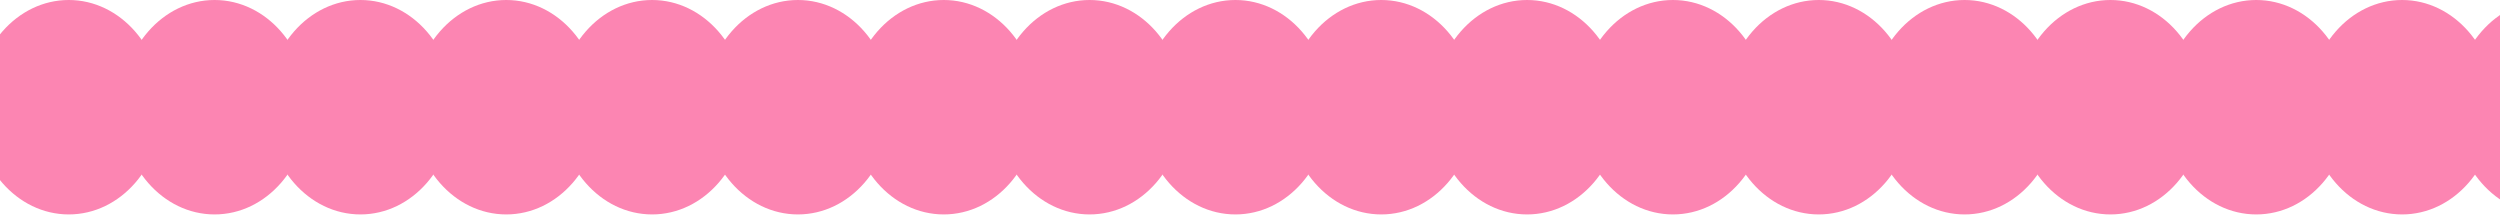 <?xml version="1.0" encoding="UTF-8"?> <svg xmlns="http://www.w3.org/2000/svg" width="1200" height="103" viewBox="0 0 1200 103" fill="none"><path d="M33 0C8.159 0 -12 23.026 -12 51.463C-12 79.899 8.135 102.925 33 102.925C57.865 102.925 78 79.899 78 51.463C78 23.026 57.841 0 33 0Z" fill="#FC85B2"></path><path d="M103 0C78.159 0 58 23.026 58 51.463C58 79.899 78.135 102.925 103 102.925C127.865 102.925 148 79.899 148 51.463C148 23.026 127.841 0 103 0Z" fill="#FC85B2"></path><path d="M173 0C148.159 0 128 23.026 128 51.463C128 79.899 148.135 102.925 173 102.925C197.865 102.925 218 79.899 218 51.463C218 23.026 197.841 0 173 0Z" fill="#FC85B2"></path><path d="M243 0C218.159 0 198 23.026 198 51.463C198 79.899 218.135 102.925 243 102.925C267.865 102.925 288 79.899 288 51.463C288 23.026 267.841 0 243 0Z" fill="#FC85B2"></path><path d="M313 0C288.159 0 268 23.026 268 51.463C268 79.899 288.135 102.925 313 102.925C337.865 102.925 358 79.899 358 51.463C358 23.026 337.841 0 313 0Z" fill="#FC85B2"></path><path d="M383 0C358.159 0 338 23.026 338 51.463C338 79.899 358.135 102.925 383 102.925C407.865 102.925 428 79.899 428 51.463C428 23.026 407.841 0 383 0Z" fill="#FC85B2"></path><path d="M663 0C638.159 0 618 23.026 618 51.463C618 79.899 638.135 102.925 663 102.925C687.865 102.925 708 79.899 708 51.463C708 23.026 687.841 0 663 0Z" fill="#FC85B2"></path><path d="M943 0C918.159 0 898 23.026 898 51.463C898 79.899 918.135 102.925 943 102.925C967.865 102.925 988 79.899 988 51.463C988 23.026 967.841 0 943 0Z" fill="#FC85B2"></path><path d="M453 0C428.159 0 408 23.026 408 51.463C408 79.899 428.135 102.925 453 102.925C477.865 102.925 498 79.899 498 51.463C498 23.026 477.841 0 453 0Z" fill="#FC85B2"></path><path d="M733 0C708.159 0 688 23.026 688 51.463C688 79.899 708.135 102.925 733 102.925C757.865 102.925 778 79.899 778 51.463C778 23.026 757.841 0 733 0Z" fill="#FC85B2"></path><path d="M1013 0C988.159 0 968 23.026 968 51.463C968 79.899 988.135 102.925 1013 102.925C1037.87 102.925 1058 79.899 1058 51.463C1058 23.026 1037.84 0 1013 0Z" fill="#FC85B2"></path><path d="M523 0C498.159 0 478 23.026 478 51.463C478 79.899 498.135 102.925 523 102.925C547.865 102.925 568 79.899 568 51.463C568 23.026 547.841 0 523 0Z" fill="#FC85B2"></path><path d="M803 0C778.159 0 758 23.026 758 51.463C758 79.899 778.135 102.925 803 102.925C827.865 102.925 848 79.899 848 51.463C848 23.026 827.841 0 803 0Z" fill="#FC85B2"></path><path d="M1083 0C1058.16 0 1038 23.026 1038 51.463C1038 79.899 1058.13 102.925 1083 102.925C1107.87 102.925 1128 79.899 1128 51.463C1128 23.026 1107.84 0 1083 0Z" fill="#FC85B2"></path><path d="M593 0C568.159 0 548 23.026 548 51.463C548 79.899 568.135 102.925 593 102.925C617.865 102.925 638 79.899 638 51.463C638 23.026 617.841 0 593 0Z" fill="#FC85B2"></path><path d="M873 0C848.159 0 828 23.026 828 51.463C828 79.899 848.135 102.925 873 102.925C897.865 102.925 918 79.899 918 51.463C918 23.026 897.841 0 873 0Z" fill="#FC85B2"></path><path d="M1153 0C1128.16 0 1108 23.026 1108 51.463C1108 79.899 1128.13 102.925 1153 102.925C1177.87 102.925 1198 79.899 1198 51.463C1198 23.026 1177.84 0 1153 0Z" fill="#FC85B2"></path><path d="M1223 0C1198.16 0 1178 23.026 1178 51.463C1178 79.899 1198.13 102.925 1223 102.925C1247.87 102.925 1268 79.899 1268 51.463C1268 23.026 1247.84 0 1223 0Z" fill="#FC85B2"></path></svg> 
